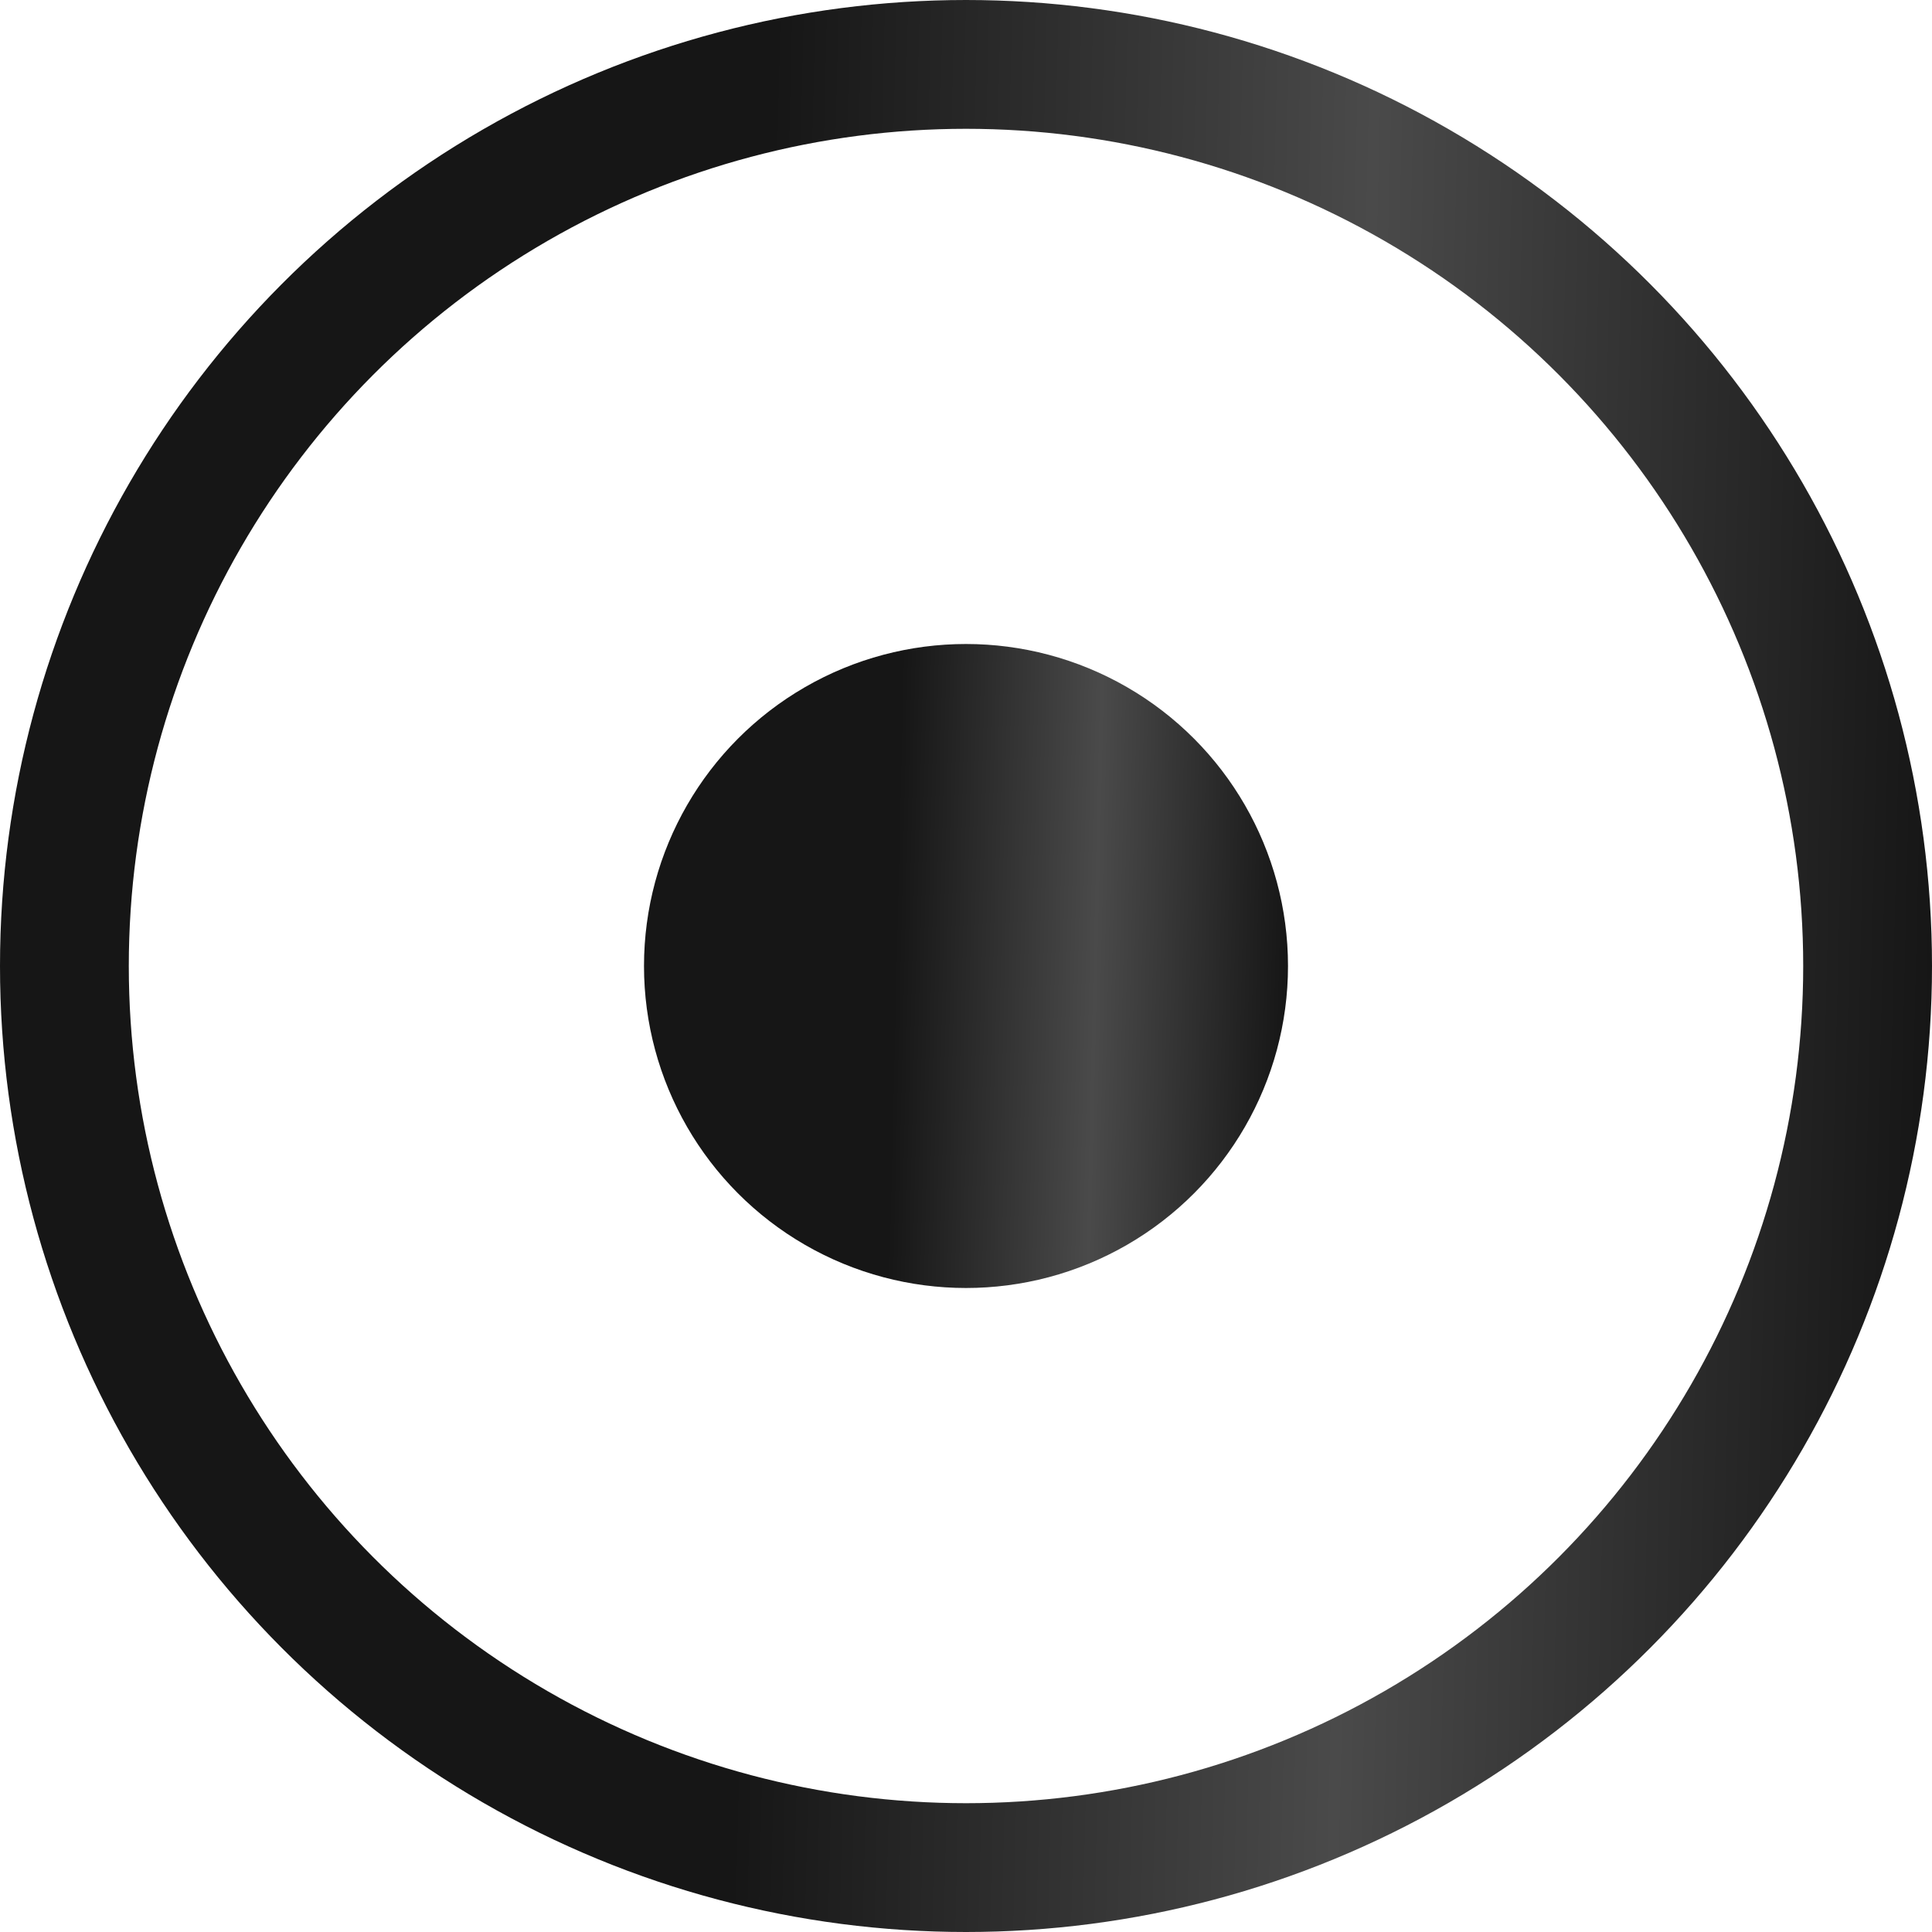 <?xml version="1.0" encoding="UTF-8"?> <svg xmlns="http://www.w3.org/2000/svg" width="15" height="15" viewBox="0 0 15 15" fill="none"><circle cx="7.5" cy="7.5" r="7" stroke="url(#paint0_linear_157_1564)"></circle><circle cx="7.5" cy="7.5" r="2.5" fill="url(#paint1_linear_157_1564)"></circle><defs><linearGradient id="paint0_linear_157_1564" x1="5.957" y1="2.625" x2="15.11" y2="2.841" gradientUnits="userSpaceOnUse"><stop stop-color="#161616"></stop><stop offset="0.51" stop-color="#4A4A4A"></stop><stop offset="1" stop-color="#161616"></stop></linearGradient><linearGradient id="paint1_linear_157_1564" x1="6.986" y1="5.875" x2="10.037" y2="5.947" gradientUnits="userSpaceOnUse"><stop stop-color="#161616"></stop><stop offset="0.51" stop-color="#4A4A4A"></stop><stop offset="1" stop-color="#161616"></stop></linearGradient></defs></svg> 